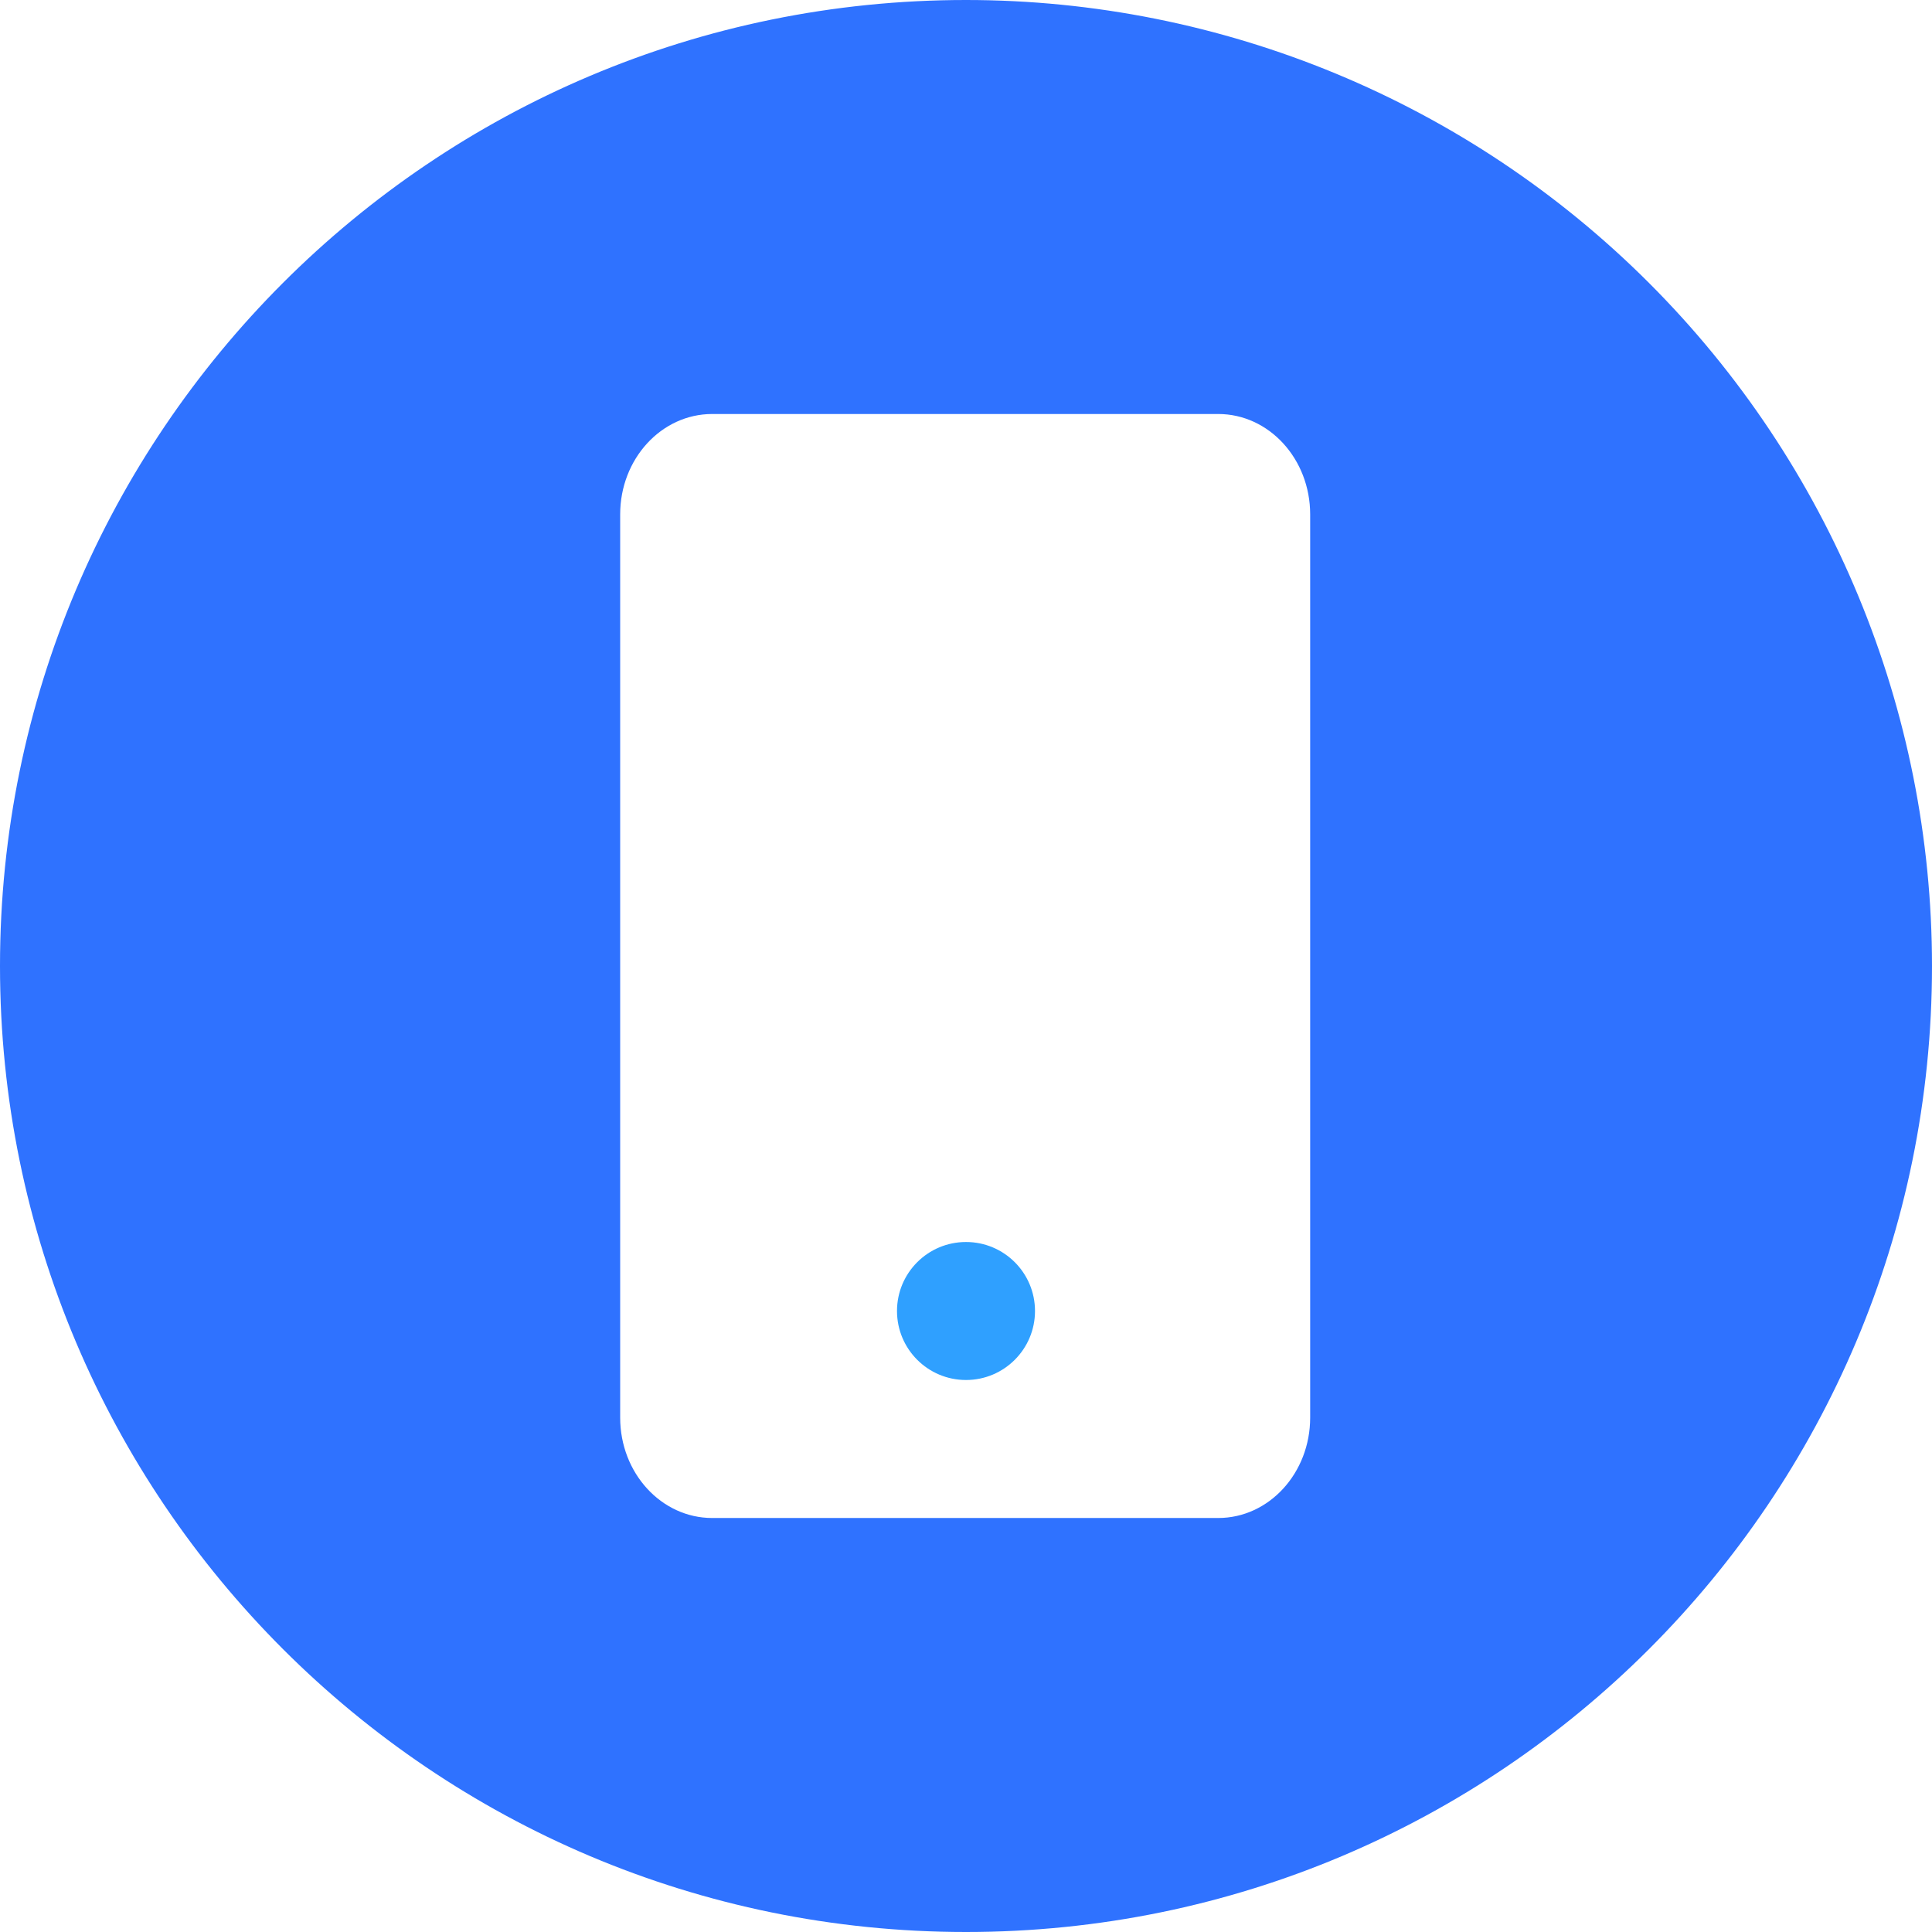 <?xml version="1.0" encoding="UTF-8"?>
<svg width="28px" height="28px" viewBox="0 0 28 28" version="1.1" xmlns="http://www.w3.org/2000/svg" xmlns:xlink="http://www.w3.org/1999/xlink">
    <!-- Generator: Sketch 64 (93537) - https://sketch.com -->
    <title>手机</title>
    <desc>Created with Sketch.</desc>
    <g id="页面-1" stroke="none" stroke-width="1" fill="none" fill-rule="evenodd">
        <g id="登录-手机号验证码登录" transform="translate(-1115, -344)">
            <g id="手机" transform="translate(1115, 344)">
                <rect id="矩形" fill="#000000" fill-rule="nonzero" opacity="0" x="0" y="0" width="28" height="28"></rect>
                <circle id="椭圆形" fill="#2FA0FF" cx="14" cy="19" r="1"></circle>
                <path d="M14,0 C6.268,0 0,6.268 0,14 C0,21.732 6.268,28 14,28 C21.732,28 28,21.732 28,14 C28,10.287 26.525,6.726 23.899,4.101 C21.274,1.475 17.713,0 14,0 Z M18.988,20.545 C18.988,21.349 18.391,22 17.655,22 L10.322,22 C9.585,22 8.988,21.349 8.988,20.545 L8.988,7.455 C8.988,6.651 9.585,6 10.322,6 L17.655,6 C18.391,6 18.988,6.651 18.988,7.455 L18.988,20.545 Z" id="形状" fill="#2F72FF" fill-rule="nonzero"></path>
            </g>
        </g>
    </g>
</svg>